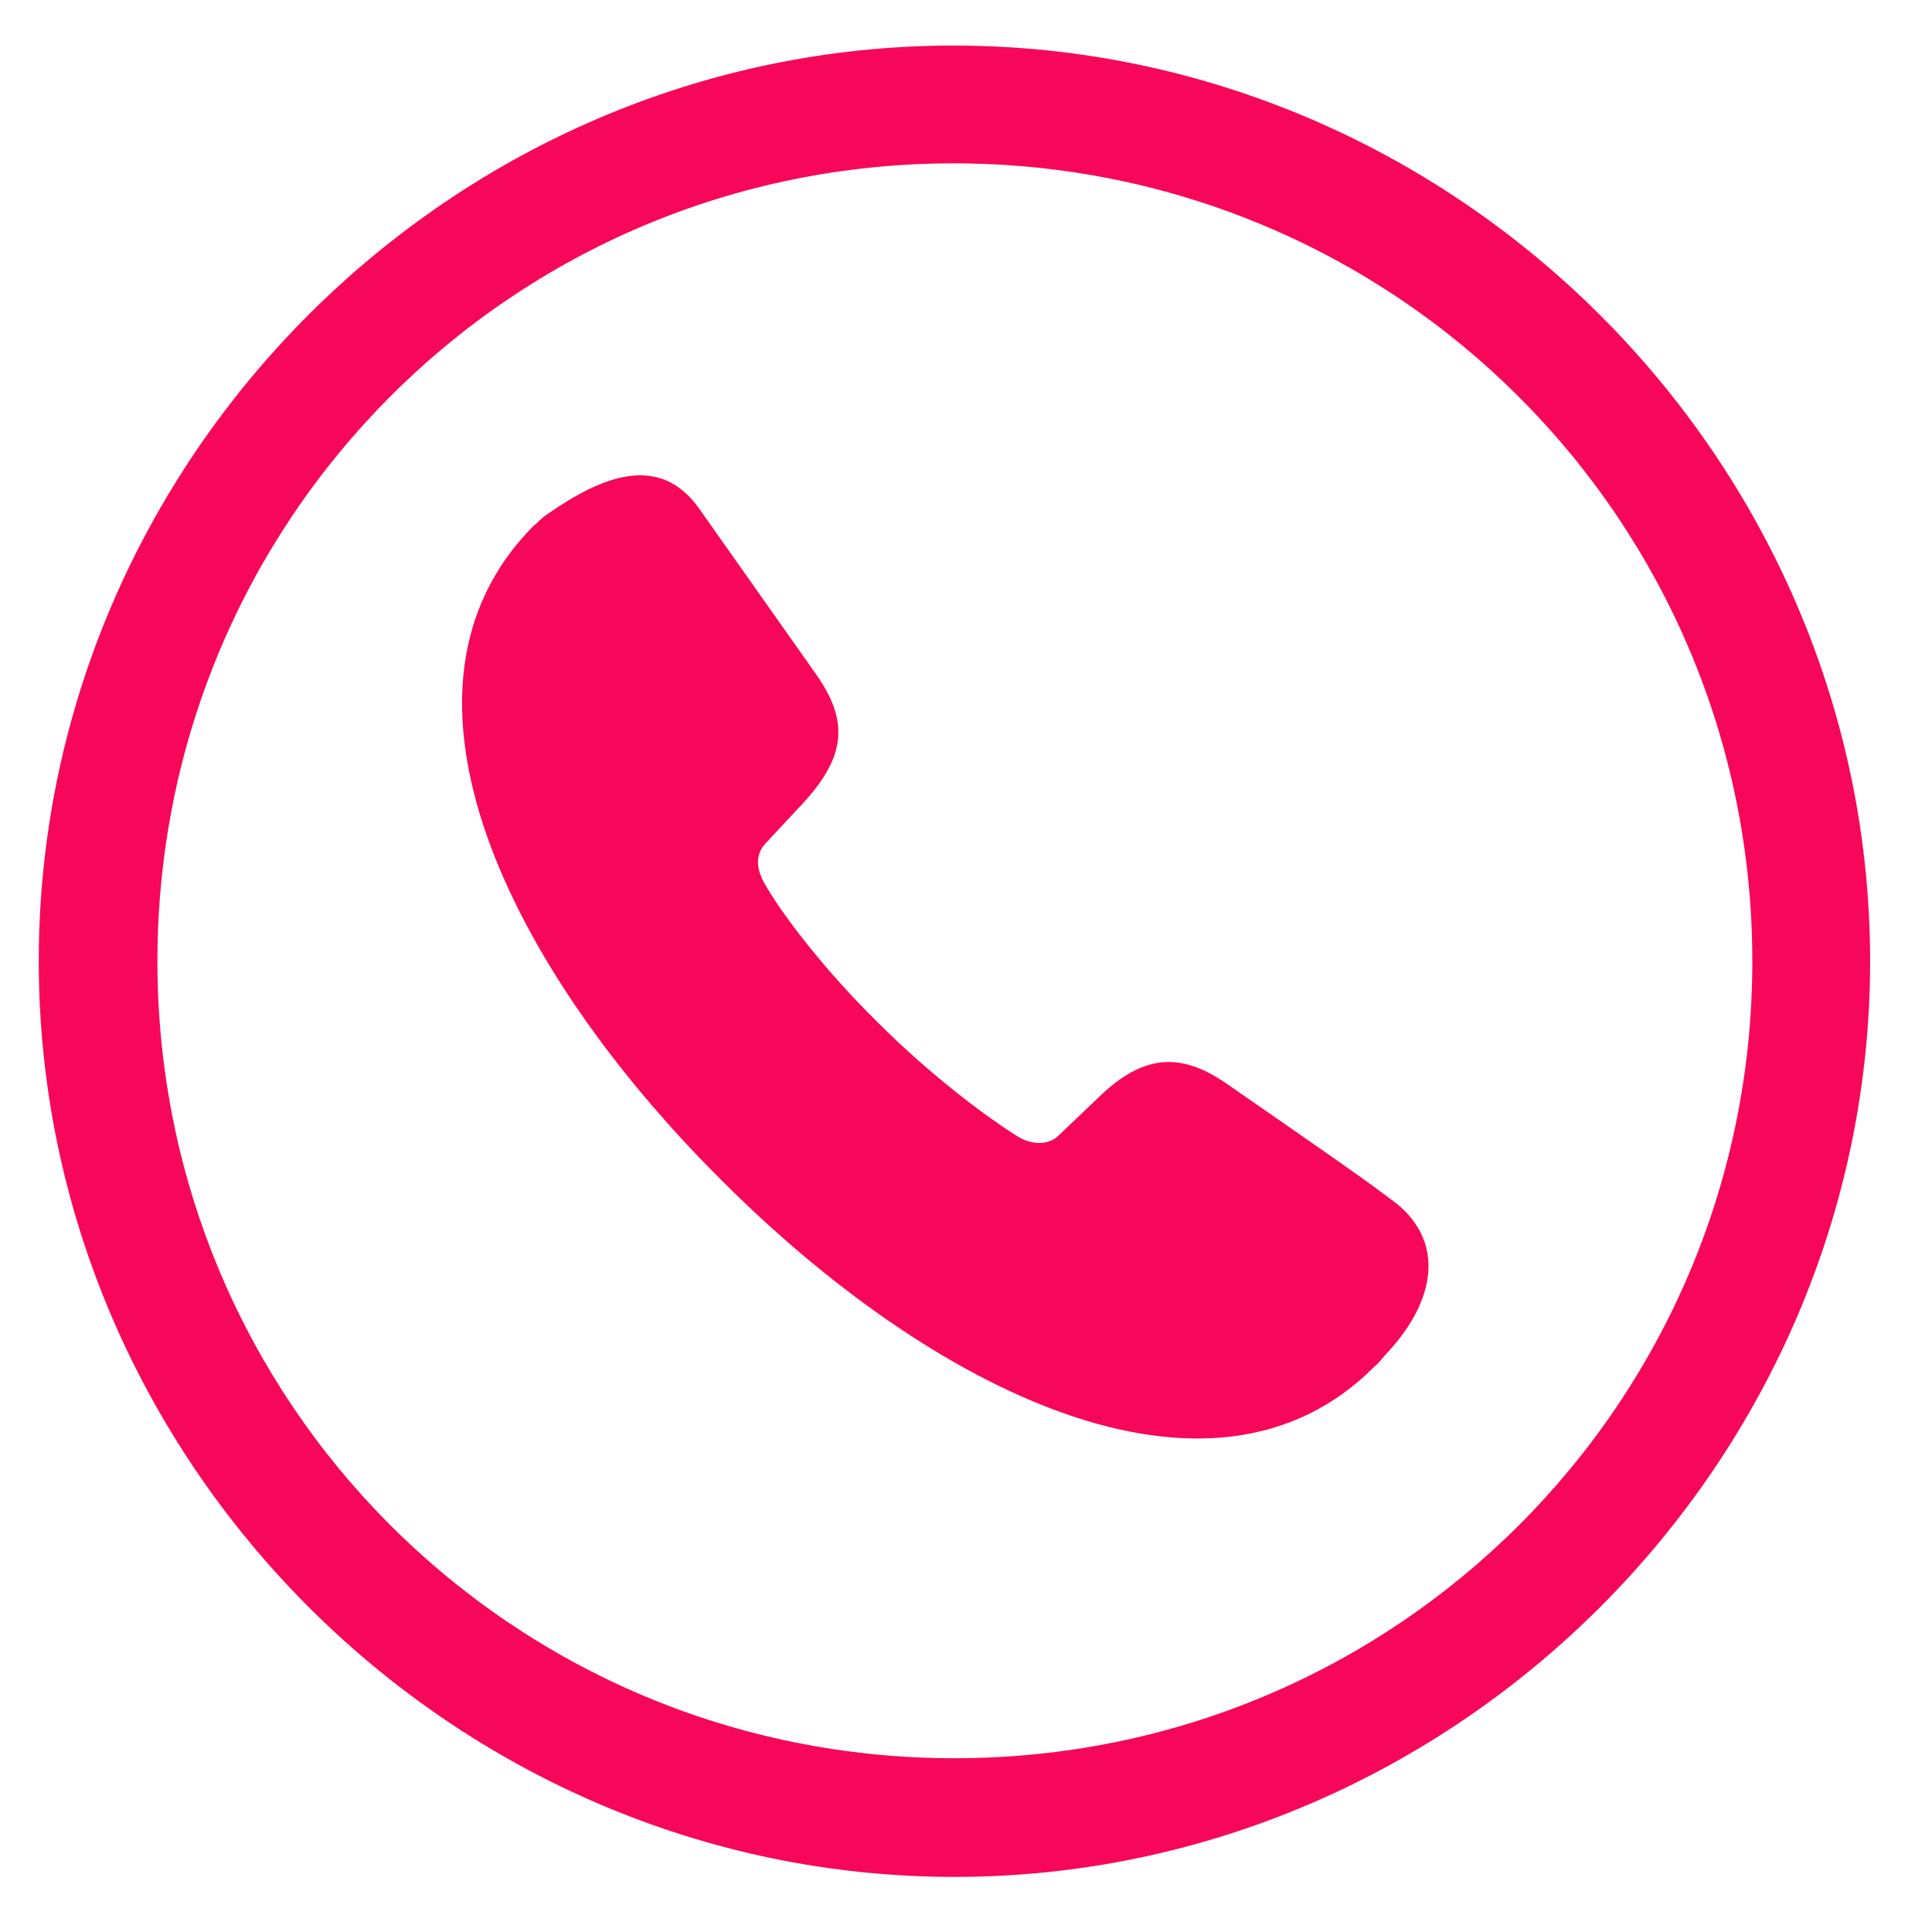<svg width="31" height="31" viewBox="0 0 31 31" fill="none" xmlns="http://www.w3.org/2000/svg">
<path d="M15.315 30.116C23.356 30.116 30.007 23.466 30.007 15.424C30.007 7.367 23.356 0.731 15.3 0.731C7.258 0.731 0.622 7.367 0.622 15.424C0.622 23.466 7.272 30.116 15.315 30.116ZM15.315 28.212C8.225 28.212 2.526 22.499 2.526 15.424C2.526 8.334 8.225 2.621 15.3 2.621C22.39 2.621 28.117 8.334 28.117 15.424C28.117 22.499 22.404 28.212 15.315 28.212ZM11.565 18.925C14.934 22.309 19.431 24.564 22.053 21.928C22.141 21.855 22.185 21.781 22.258 21.708C23.034 20.873 23.181 19.95 22.419 19.32C21.921 18.939 21.35 18.544 19.68 17.387C18.918 16.859 18.317 16.933 17.614 17.621L16.999 18.207C16.838 18.383 16.56 18.368 16.355 18.251C15.856 17.943 14.948 17.27 14.084 16.405C13.22 15.556 12.517 14.633 12.253 14.149C12.15 13.959 12.106 13.725 12.282 13.534L12.883 12.89C13.571 12.143 13.63 11.571 13.088 10.81L11.227 8.173C10.583 7.25 9.646 7.646 8.767 8.261C8.679 8.319 8.62 8.393 8.562 8.437C5.939 11.073 8.181 15.556 11.565 18.925Z" fill="#F70759"/>
</svg>
